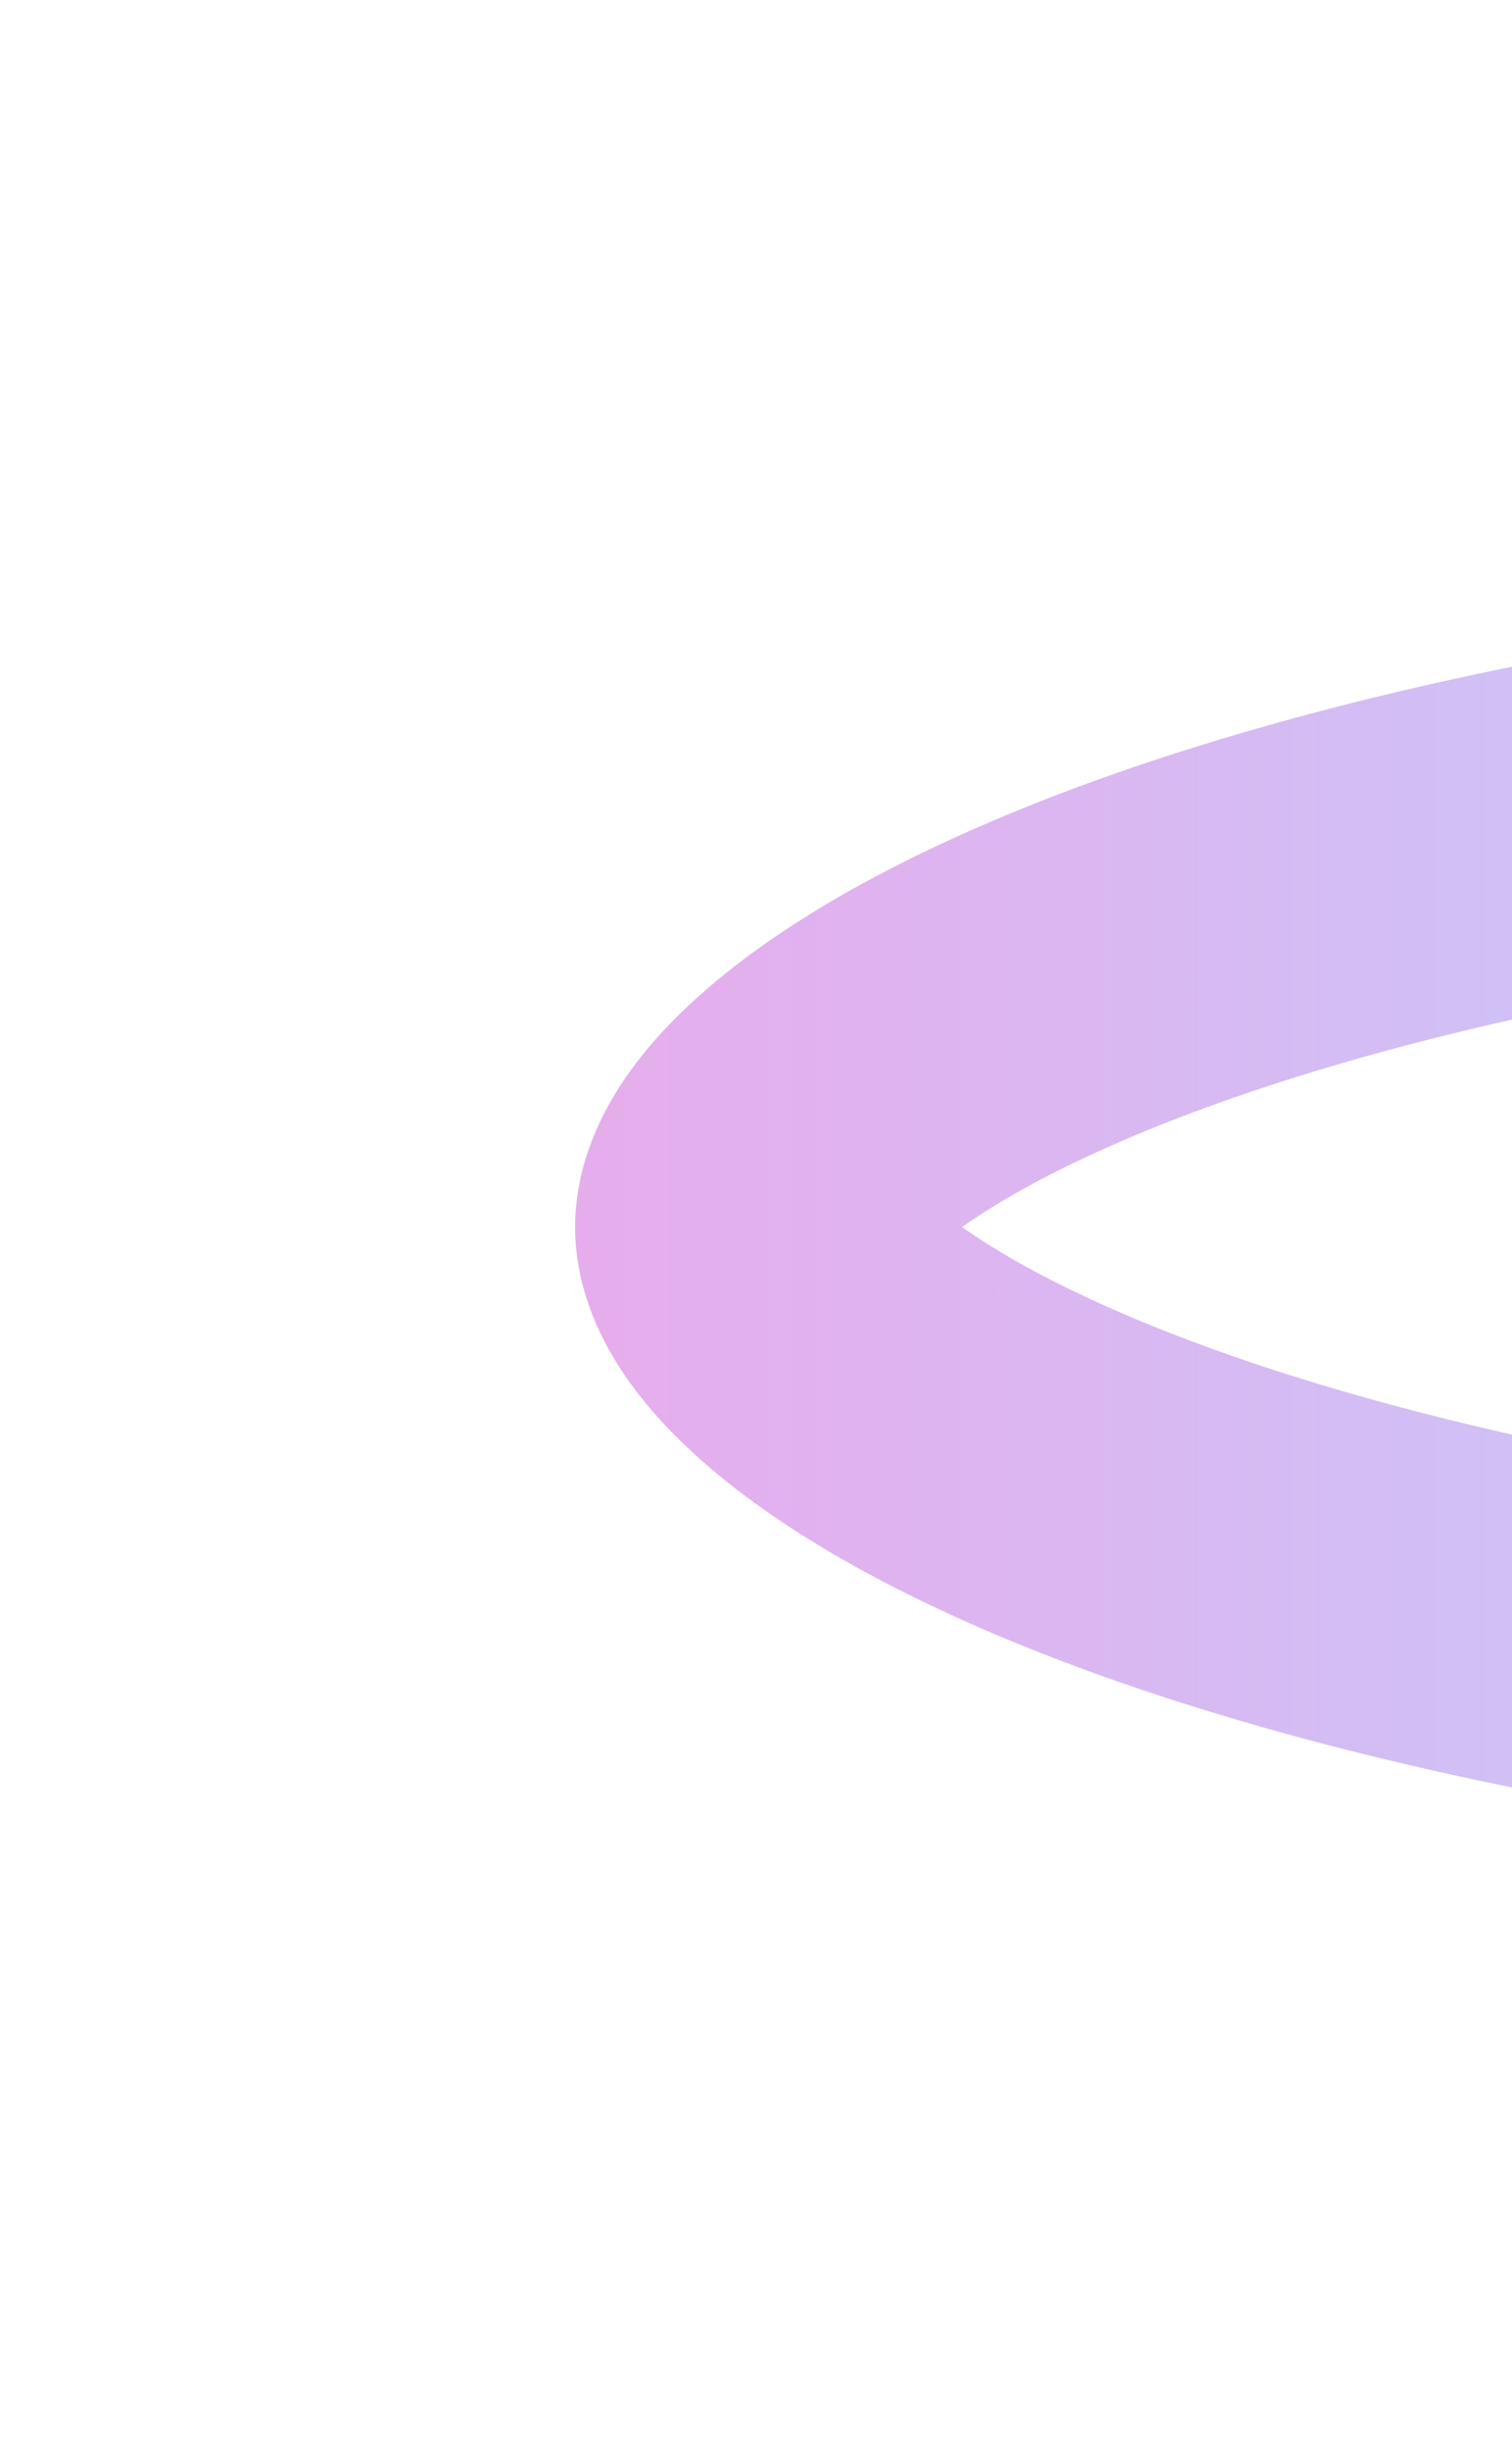 <?xml version="1.0" encoding="utf-8"?>
<svg xmlns="http://www.w3.org/2000/svg" fill="none" height="725" viewBox="0 0 447 725" width="447">
<g filter="url(#filter0_f_5580_1287)" opacity="0.5">
<path d="M221 362.688C221 357.979 223.729 345.735 246.496 327.439C268.796 309.519 304.189 291.128 352.452 274.724C448.468 242.088 584.39 221 736.893 221C889.395 221 1025.32 242.088 1121.33 274.724C1169.6 291.128 1204.99 309.519 1227.29 327.439C1250.06 345.735 1252.79 357.979 1252.79 362.688C1252.79 367.396 1250.06 379.64 1227.29 397.936C1204.99 415.857 1169.6 434.247 1121.33 450.651C1025.32 483.288 889.395 504.375 736.893 504.375C584.39 504.375 448.468 483.288 352.452 450.651C304.189 434.247 268.796 415.857 246.496 397.936C223.729 379.64 221 367.396 221 362.688Z" stroke="url(#paint0_linear_5580_1287)" stroke-opacity="0.88" stroke-width="102"/>
</g>
<defs>
<filter color-interpolation-filters="sRGB" filterUnits="userSpaceOnUse" height="724.575" id="filter0_f_5580_1287" width="1472.99" x="0.4" y="0.4">
<feFlood flood-opacity="0" result="BackgroundImageFix"/>
<feBlend in="SourceGraphic" in2="BackgroundImageFix" mode="normal" result="shape"/>
<feGaussianBlur result="effect1_foregroundBlur_5580_1287" stdDeviation="84.8"/>
</filter>
<linearGradient gradientUnits="userSpaceOnUse" id="paint0_linear_5580_1287" x1="180.402" x2="1303.79" y1="362.688" y2="362.688">
<stop stop-color="#C544D5"/>
<stop offset="0.53" stop-color="#54A4FF"/>
<stop offset="1" stop-color="#6F40FC"/>
</linearGradient>
</defs>
</svg>
